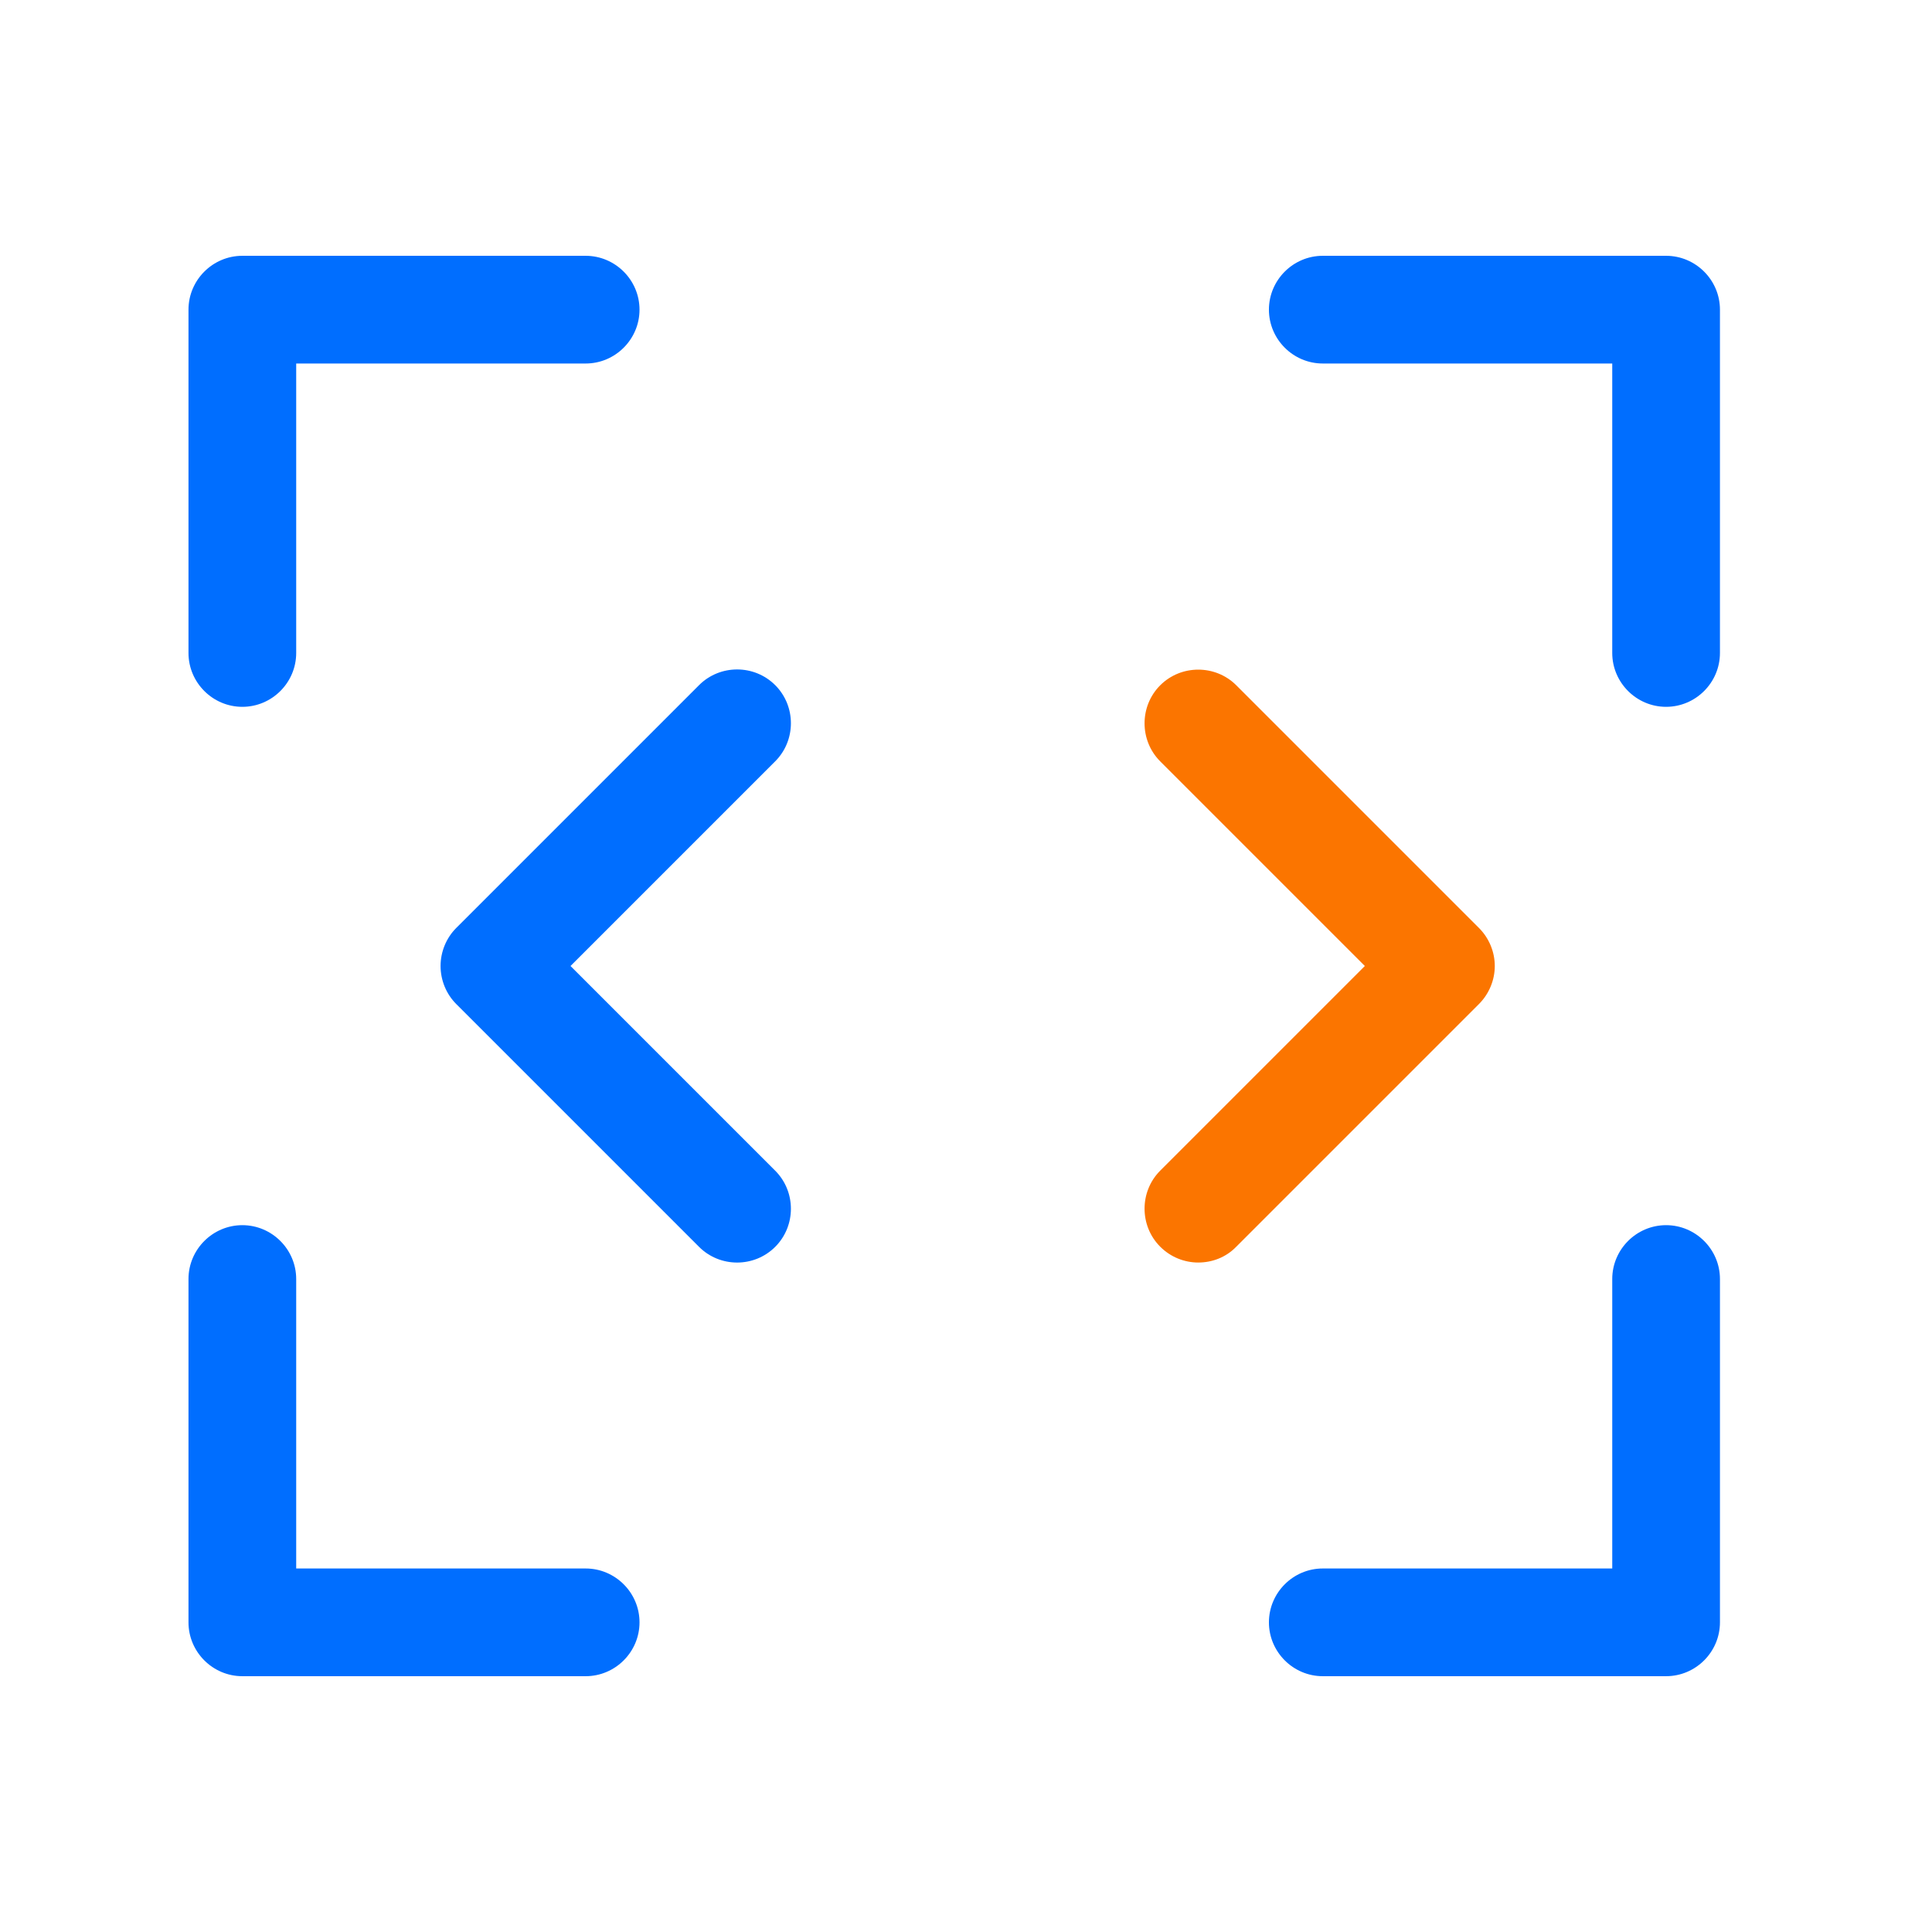 <?xml version="1.0" standalone="no"?><!DOCTYPE svg PUBLIC "-//W3C//DTD SVG 1.1//EN" "http://www.w3.org/Graphics/SVG/1.1/DTD/svg11.dtd"><svg t="1697351885700" class="icon" viewBox="0 0 1024 1024" version="1.1" xmlns="http://www.w3.org/2000/svg" p-id="10275" width="64" height="64" xmlns:xlink="http://www.w3.org/1999/xlink"><path d="M390.69 669.179c-7.316 0-14.632-2.776-20.184-8.326l-128.669-128.669c-5.298-5.298-8.326-12.614-8.326-20.184s3.029-14.885 8.326-20.184l128.669-128.669c11.102-11.1 29.266-11.1 40.368 0 11.1 11.102 11.1 29.266 0 40.368L302.389 512l108.483 108.485c11.102 11.102 11.102 29.266 0 40.368-5.548 5.548-12.866 8.326-20.182 8.326zM128.446 374.634c-15.699 0-28.544-12.845-28.544-28.544V164.125c0-15.699 12.845-28.544 28.544-28.544h181.965c15.699 0 28.544 12.845 28.544 28.544s-12.845 28.544-28.544 28.544H156.99v153.422c0 15.699-12.845 28.544-28.544 28.544zM883.066 374.634c-15.699 0-28.544-12.845-28.544-28.544v-153.422h-153.422c-15.699 0-28.544-12.845-28.544-28.544s12.845-28.544 28.544-28.544h181.965c15.699 0 28.544 12.845 28.544 28.544v181.965c0 15.699-12.845 28.544-28.544 28.544zM310.411 888.418H128.446c-15.699 0-28.544-12.845-28.544-28.544V677.909c0-15.699 12.845-28.544 28.544-28.544s28.544 12.845 28.544 28.544v153.422h153.422c15.699 0 28.544 12.845 28.544 28.544s-12.845 28.544-28.544 28.544zM883.066 888.418H701.101c-15.699 0-28.544-12.845-28.544-28.544s12.845-28.544 28.544-28.544h153.422v-153.422c0-15.699 12.845-28.544 28.544-28.544s28.544 12.845 28.544 28.544v181.965c0 15.699-12.845 28.544-28.544 28.544z" fill="#006EFF" p-id="10276"></path><path d="M635.094 669.168c-7.314 0-14.629-2.854-20.159-8.385-11.061-11.061-11.061-29.257 0-40.318l108.466-108.466-108.466-108.466c-11.061-11.061-11.061-29.257 0-40.318 11.061-11.061 29.257-11.061 40.318 0l128.624 128.624c5.352 5.352 8.385 12.666 8.385 20.159s-3.033 14.807-8.385 20.159l-128.624 128.624c-5.53 5.709-12.845 8.385-20.159 8.385z" fill="#FB7500" p-id="10277"></path></svg>